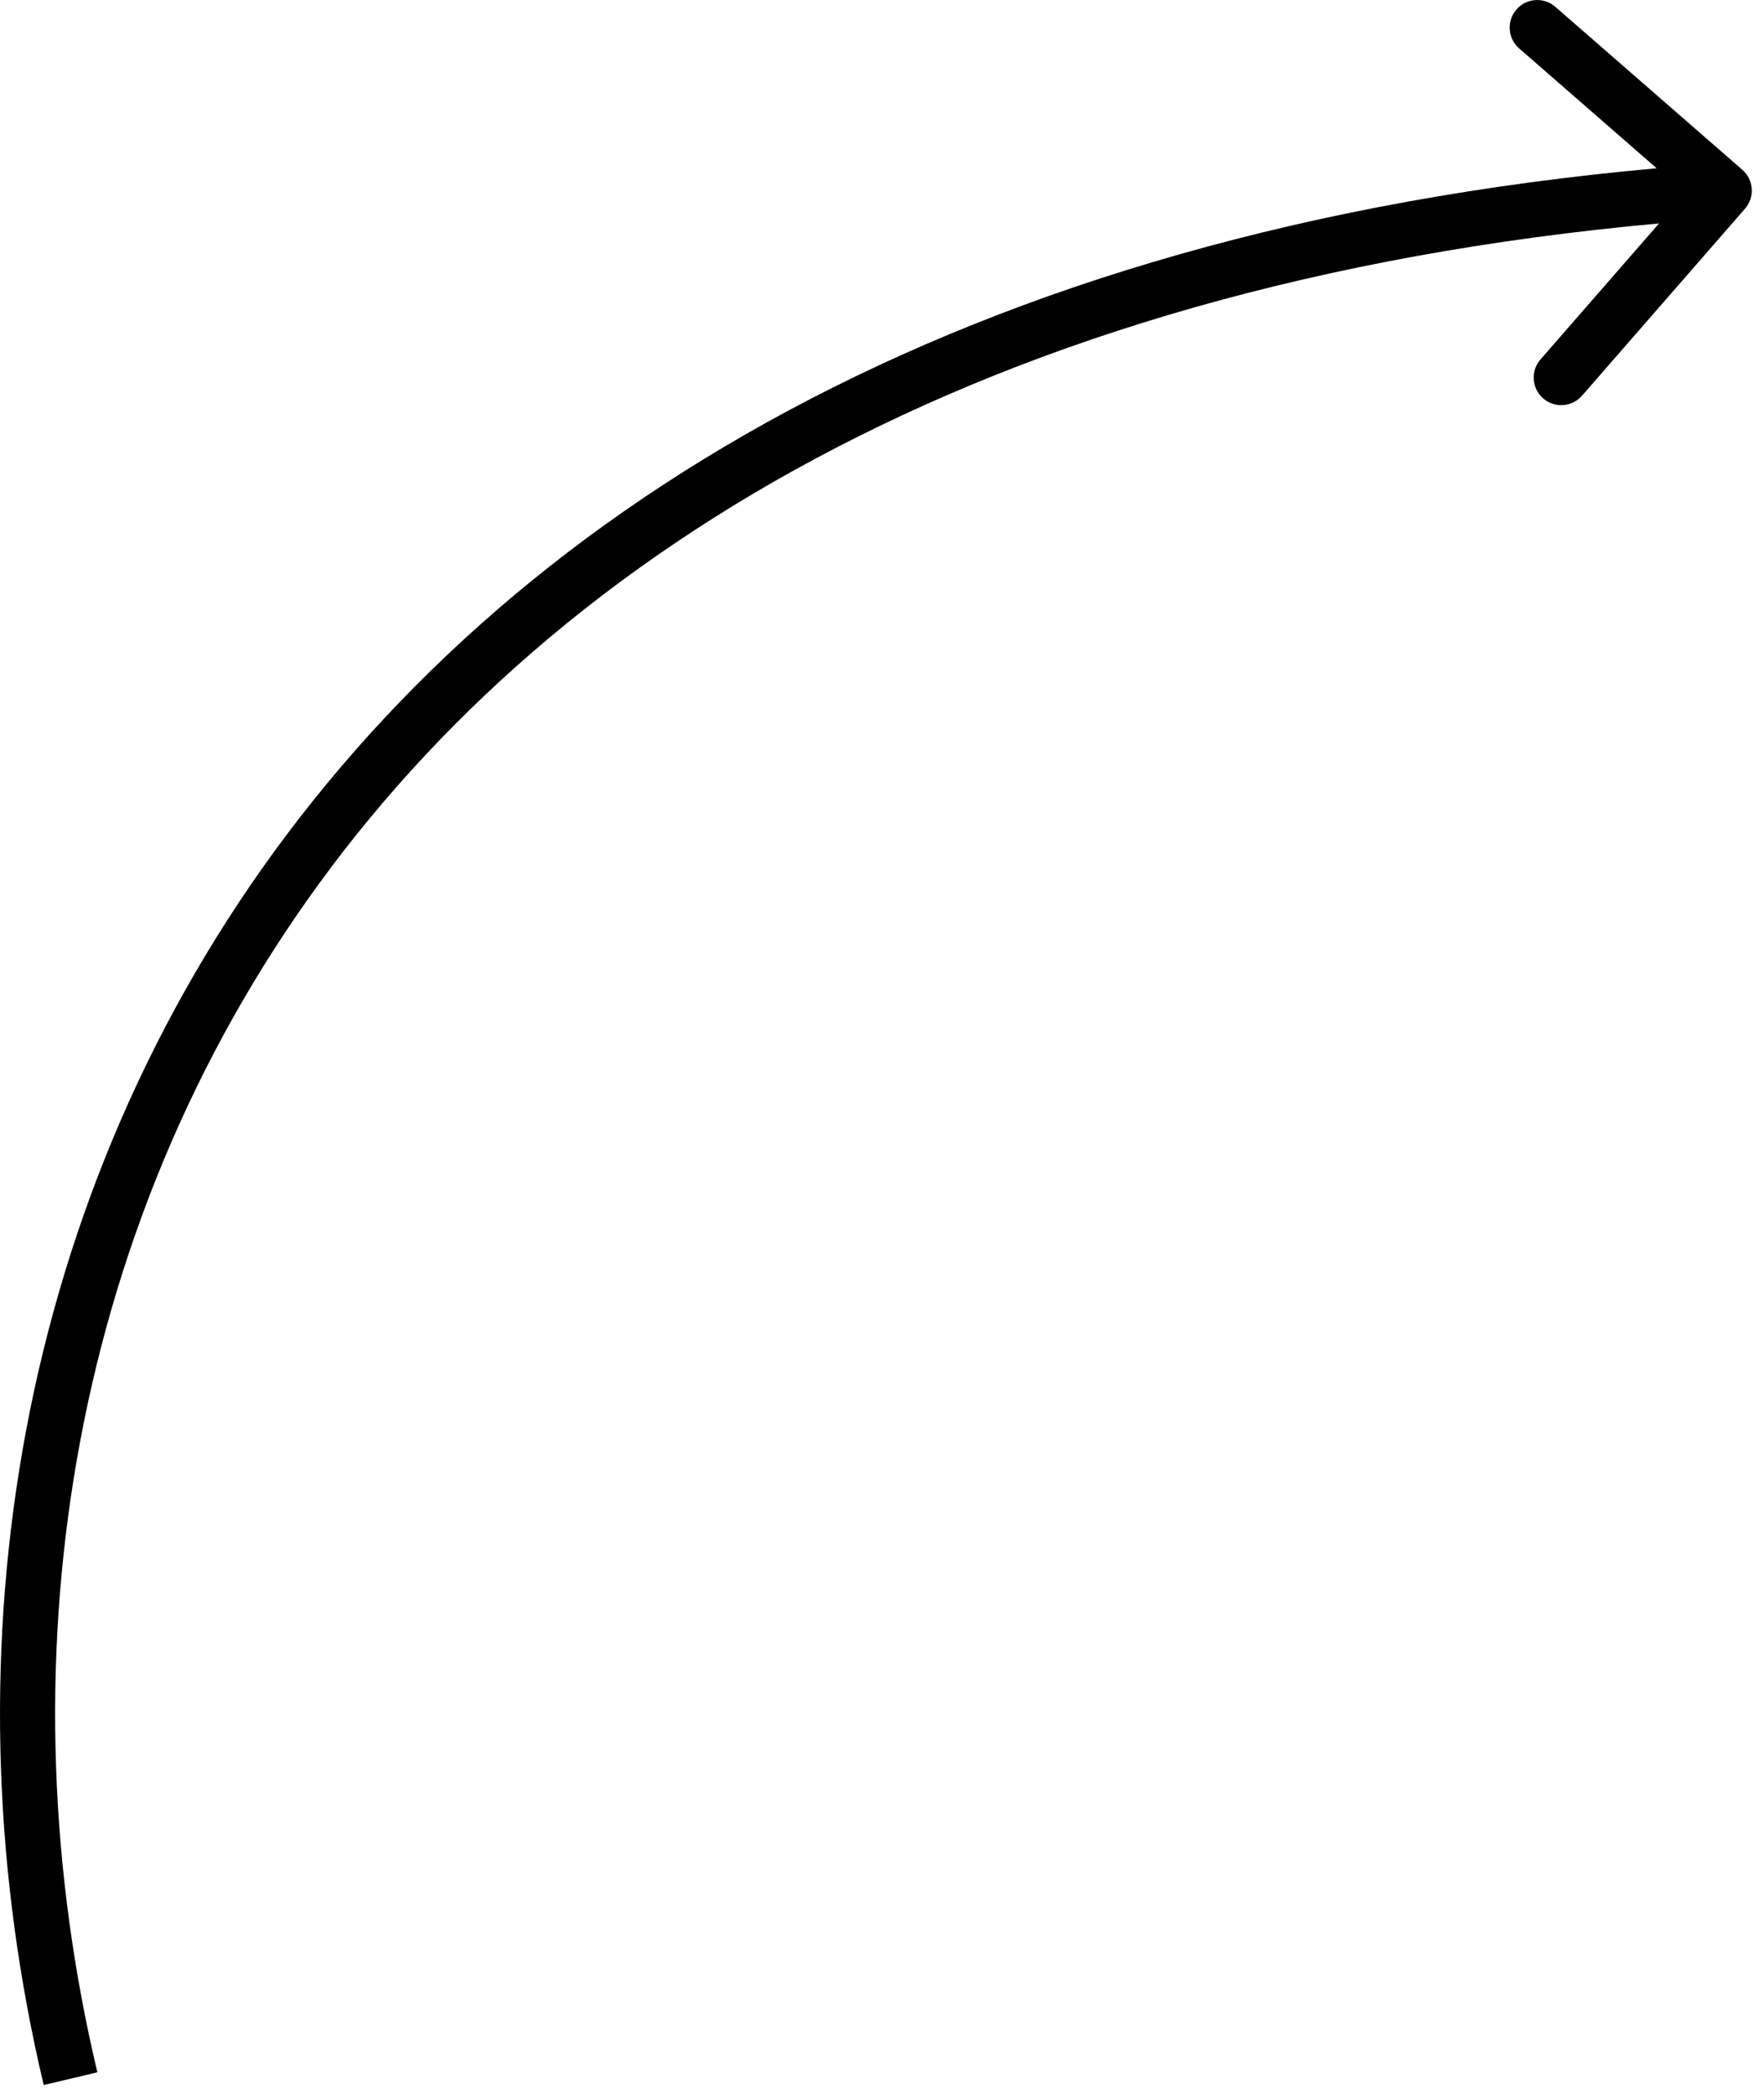 <svg width="64" height="76" viewBox="0 0 64 76" fill="none" xmlns="http://www.w3.org/2000/svg">
<path d="M63.311 7.571C63.674 7.155 63.631 6.523 63.214 6.16L56.429 0.247C56.013 -0.116 55.381 -0.073 55.019 0.344C54.656 0.76 54.699 1.392 55.115 1.755L61.146 7.011L55.89 13.042C55.527 13.458 55.571 14.09 55.987 14.453C56.403 14.816 57.035 14.772 57.398 14.356L63.311 7.571ZM2.559 75.414L3.532 75.183C0.089 60.679 2.31 44.737 11.615 32.004C20.907 19.288 37.359 9.646 62.626 7.912L62.557 6.914L62.489 5.916C36.757 7.682 19.708 17.54 10 30.824C0.305 44.091 -1.974 60.649 1.586 75.645L2.559 75.414Z" fill="black"/>
</svg>
